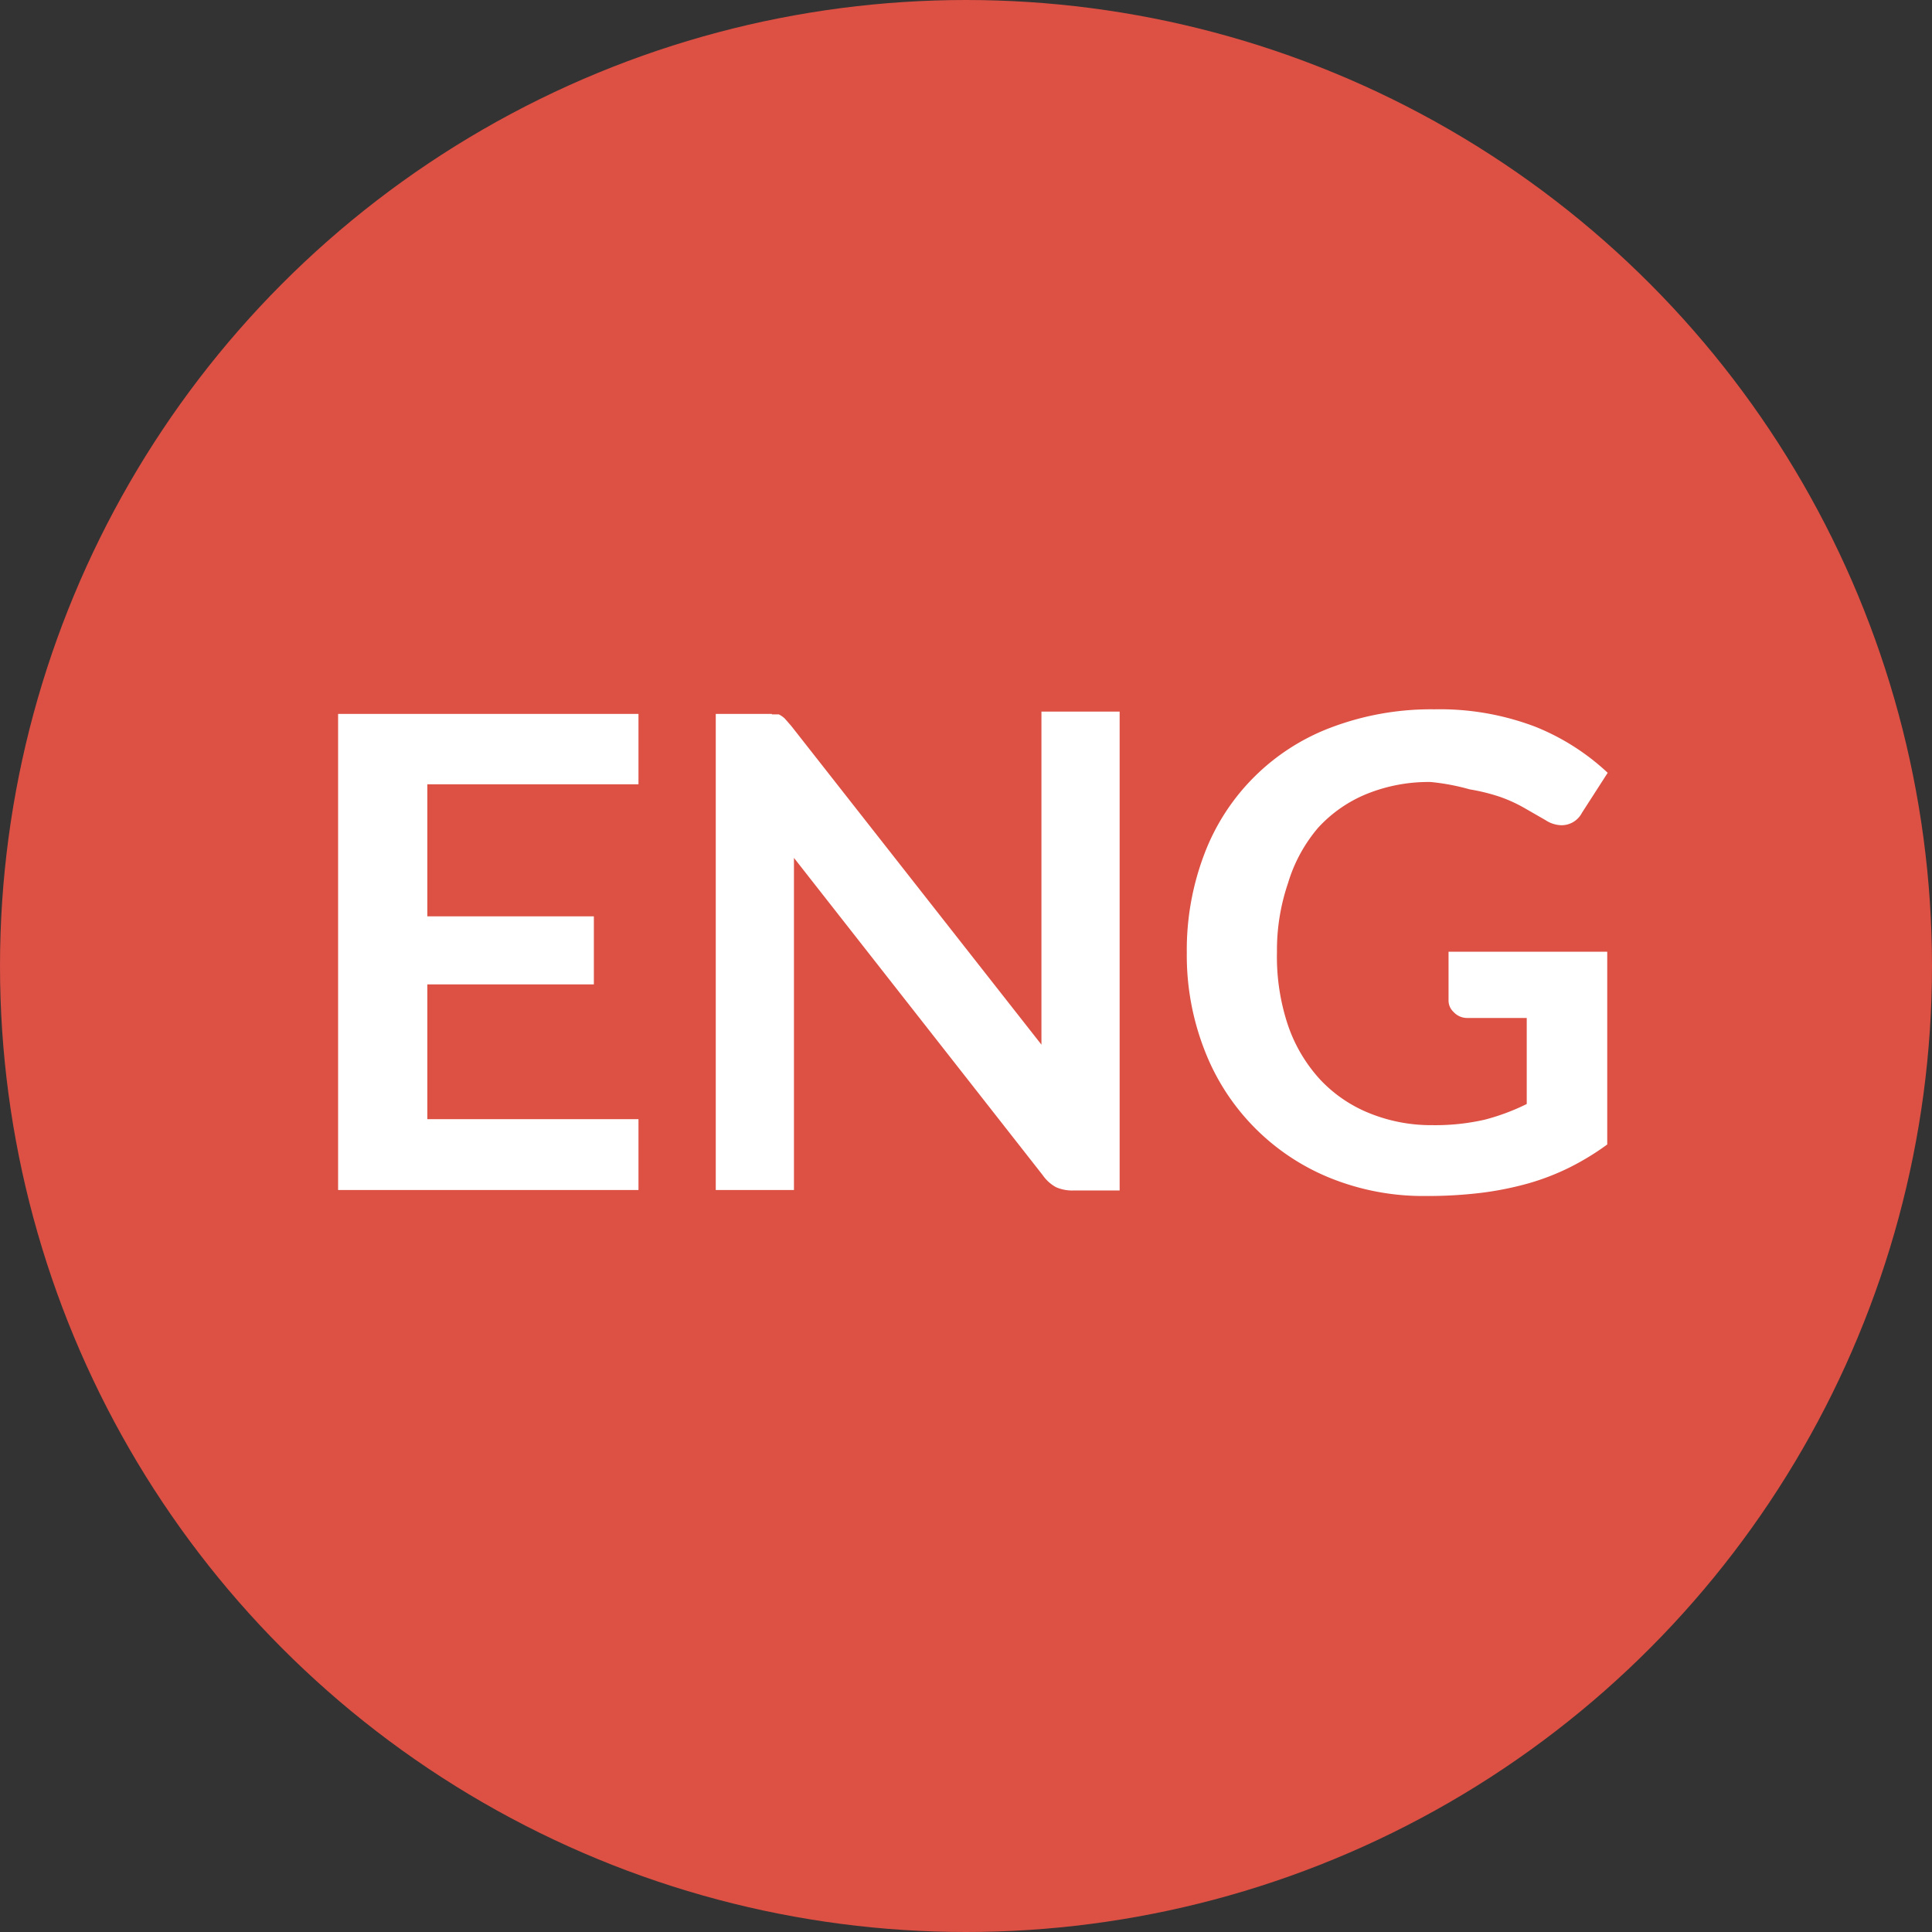 <svg id="Слой_1" data-name="Слой 1" xmlns="http://www.w3.org/2000/svg" viewBox="0 0 42 42"><rect x="0" y="0" width="42" height="42" fill="#333333" stroke="none"/><defs><style>.cls-1{fill:#dd5044;}.cls-2{fill:#fff;}</style></defs><title>ENG_bt_hover</title><circle class="cls-1" cx="21" cy="21" r="21"/><path class="cls-2" d="M13.88,15.52v1.53H9.29v2.87h3.62v1.48H9.29v2.93h4.59v1.54H7.35V15.52h6.53Z" transform="translate(0 0)"/><path class="cls-2" d="M16.78,15.53l0.15,0a0.52,0.52,0,0,1,.13.09l0.14,0.16,5.44,6.93q0-.25,0-0.49t0-.45v-6.3h1.7V25.88h-1a0.88,0.88,0,0,1-.38-0.07,0.84,0.84,0,0,1-.29-0.26l-5.41-6.9q0,0.23,0,.45t0,0.41v6.36h-1.7V15.52h1.22Z" transform="translate(0 0)"/><path class="cls-2" d="M31.14,24.46a4.82,4.82,0,0,0,1.14-.12A4.76,4.76,0,0,0,33.19,24V22.13H31.9A0.4,0.4,0,0,1,31.6,22a0.34,0.34,0,0,1-.11-0.25V20.69h3.45v4.19a5.66,5.66,0,0,1-.82.5,5.24,5.24,0,0,1-.91.35,7,7,0,0,1-1,.2A9.73,9.73,0,0,1,31,26a5.4,5.4,0,0,1-2.08-.39,4.89,4.89,0,0,1-2.73-2.77,5.66,5.66,0,0,1-.39-2.13,5.85,5.85,0,0,1,.38-2.14,4.72,4.72,0,0,1,2.77-2.76,6.13,6.13,0,0,1,2.23-.39,5.83,5.83,0,0,1,2.2.38,5.06,5.06,0,0,1,1.57,1l-0.56.87a0.5,0.5,0,0,1-.44.27,0.65,0.65,0,0,1-.35-0.11l-0.47-.27a3.18,3.18,0,0,0-.53-0.24,4.3,4.3,0,0,0-.65-0.16A4.81,4.81,0,0,0,31.1,17a3.58,3.58,0,0,0-1.39.26,2.93,2.93,0,0,0-1.06.74A3.33,3.33,0,0,0,28,19.2a4.52,4.52,0,0,0-.24,1.5A4.7,4.7,0,0,0,28,22.29a3.34,3.34,0,0,0,.7,1.18,3,3,0,0,0,1.07.73A3.57,3.57,0,0,0,31.14,24.46Z" transform="translate(0 0)"/></svg>